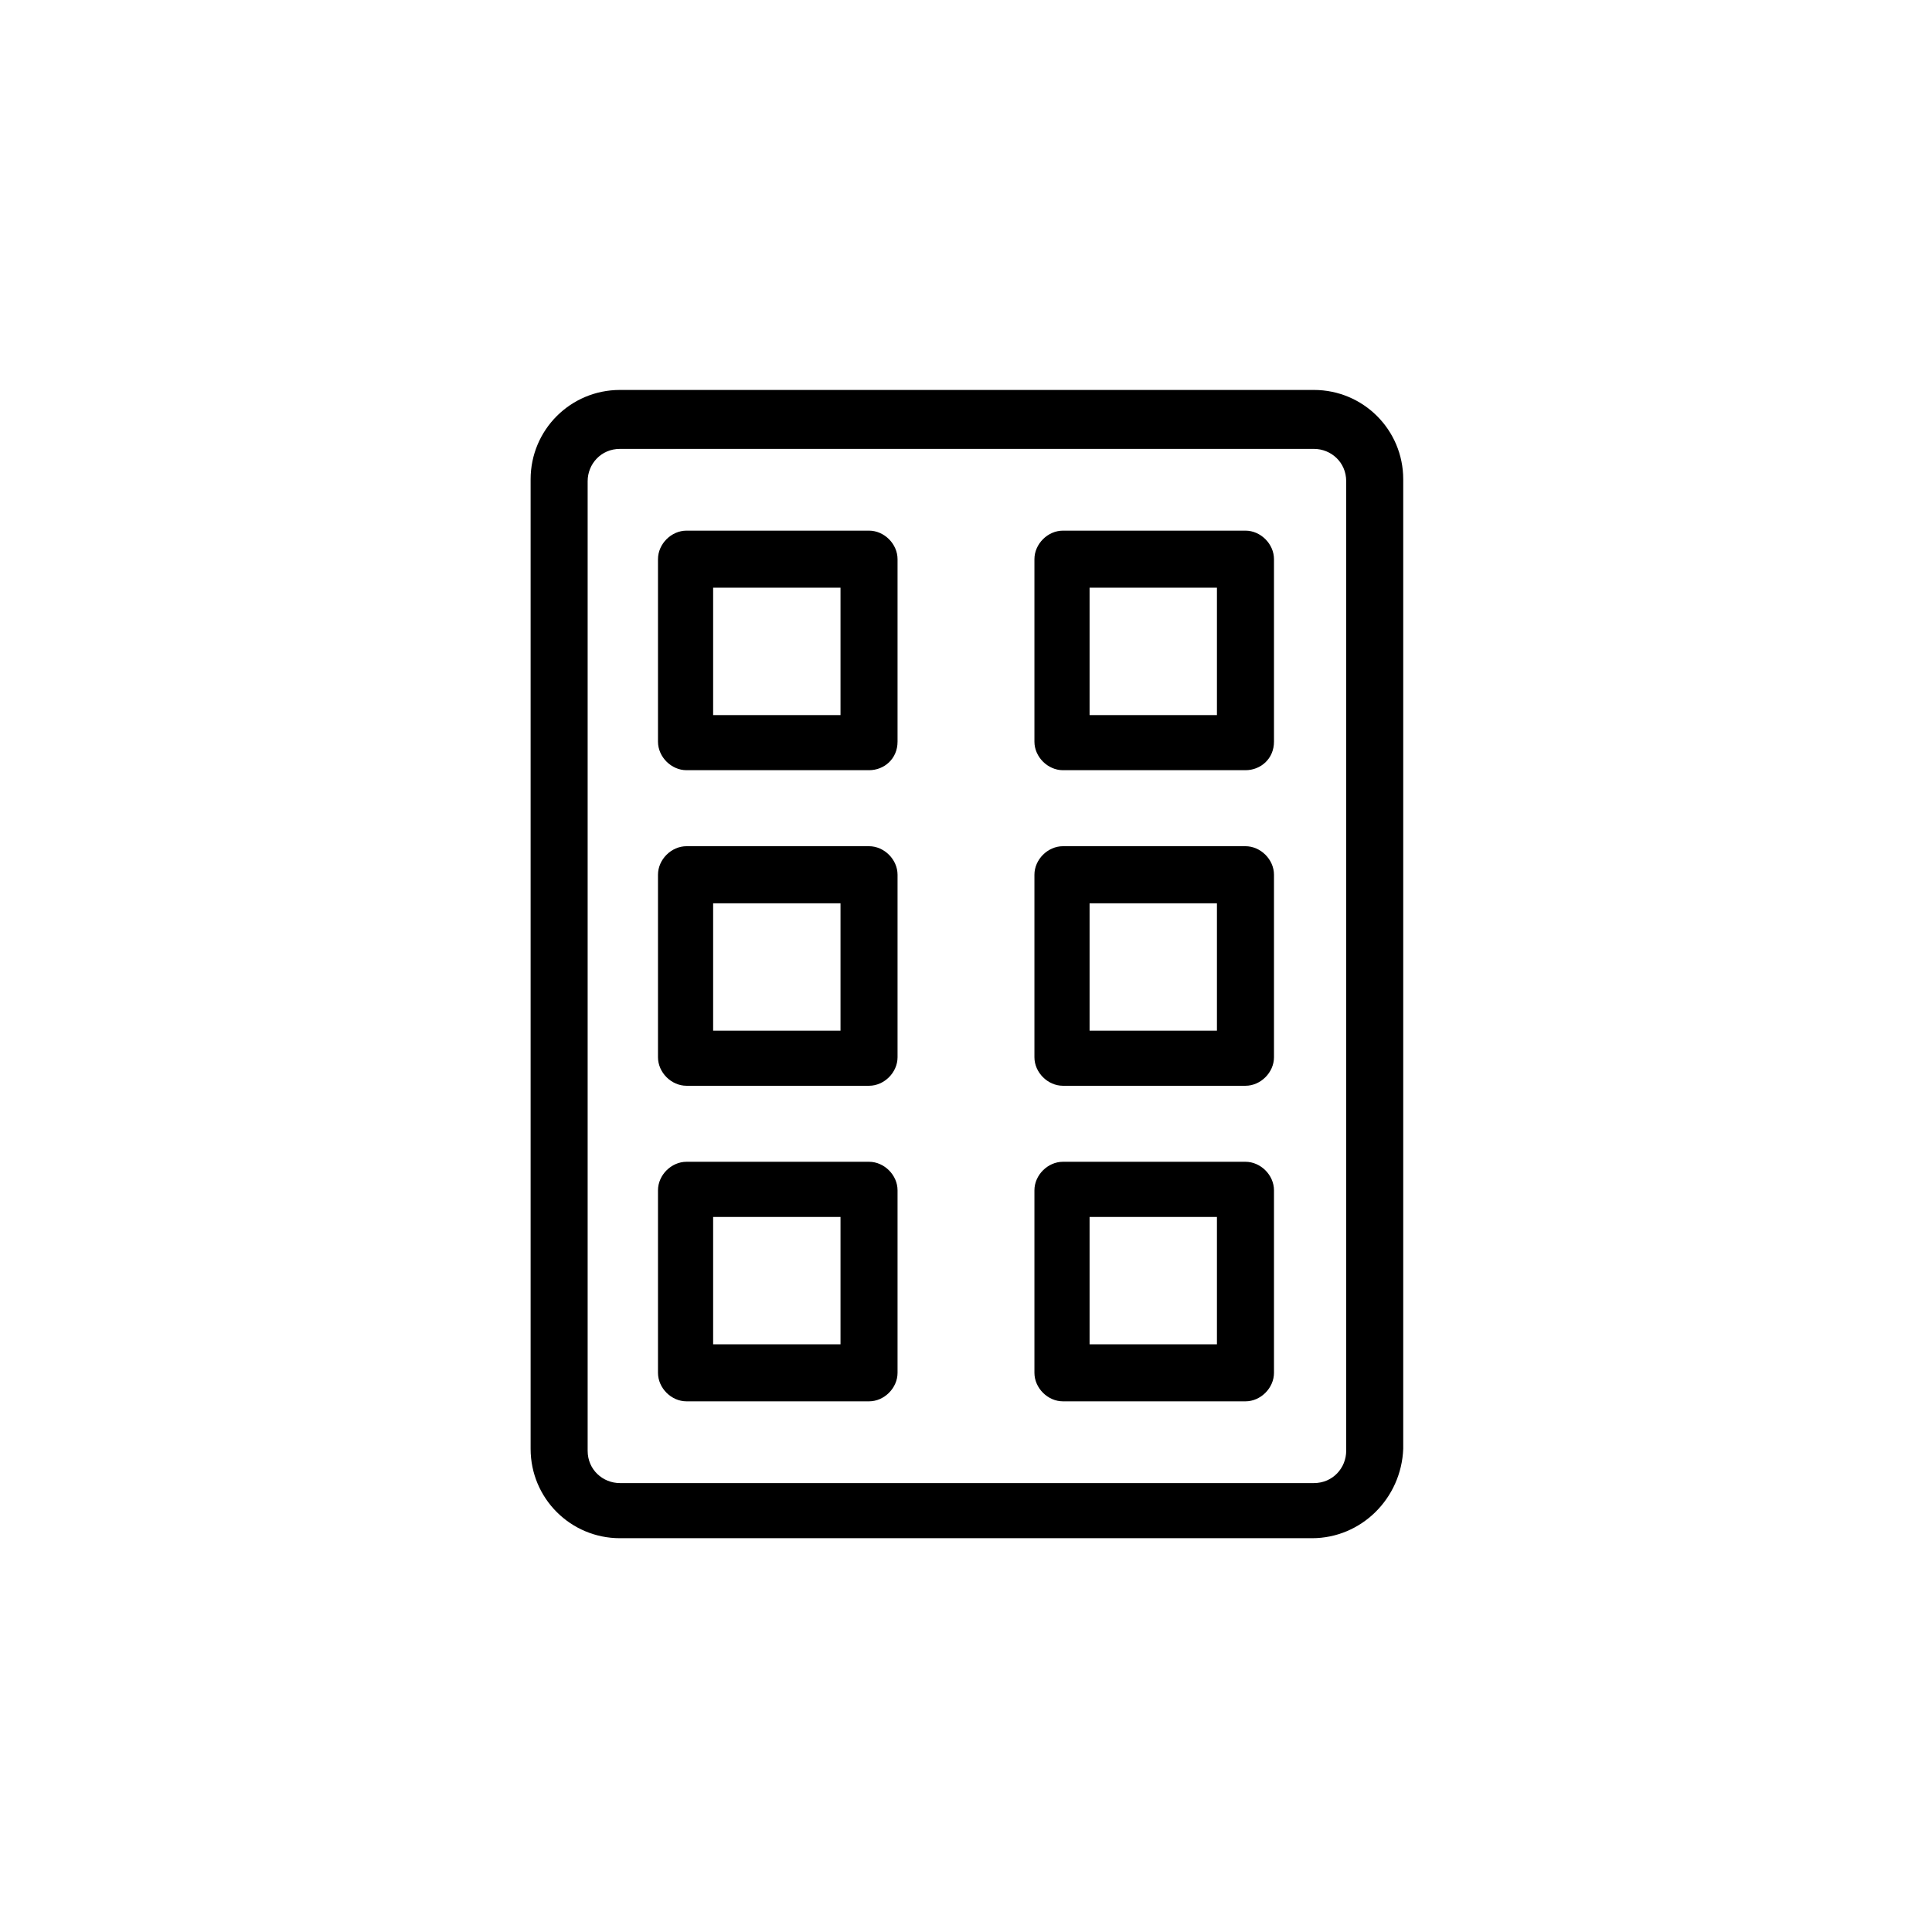 <?xml version="1.0" encoding="UTF-8"?>
<!-- Uploaded to: SVG Repo, www.svgrepo.com, Generator: SVG Repo Mixer Tools -->
<svg fill="#000000" width="800px" height="800px" version="1.1" viewBox="144 144 512 512" xmlns="http://www.w3.org/2000/svg">
 <g>
  <path d="m491.69 551.64h-183.39c-13.098 0-23.68-10.578-23.68-23.68v-256.94c0-13.098 10.578-23.68 23.68-23.68h183.89c13.098 0 23.68 10.578 23.68 23.68v256.94c-0.504 13.102-11.086 23.68-24.184 23.68zm-183.39-288.68c-5.039 0-8.566 4.031-8.566 8.566v256.94c0 5.039 4.031 8.566 8.566 8.566h183.89c5.039 0 8.566-4.031 8.566-8.566v-256.94c0-5.039-4.031-8.566-8.566-8.566z"/>
  <path d="m374.3 348.11h-48.367c-4.031 0-7.559-3.527-7.559-7.559v-48.367c0-4.031 3.527-7.559 7.559-7.559h48.367c4.031 0 7.559 3.527 7.559 7.559v48.367c0 4.535-3.527 7.559-7.559 7.559zm-41.312-14.609h33.754v-33.754h-33.754z"/>
  <path d="m474.06 348.11h-48.367c-4.031 0-7.559-3.527-7.559-7.559v-48.367c0-4.031 3.527-7.559 7.559-7.559h48.367c4.031 0 7.559 3.527 7.559 7.559v48.367c0 4.535-3.527 7.559-7.559 7.559zm-41.312-14.609h33.754v-33.754h-33.754z"/>
  <path d="m374.3 431.74h-48.367c-4.031 0-7.559-3.527-7.559-7.559v-48.367c0-4.031 3.527-7.559 7.559-7.559h48.367c4.031 0 7.559 3.527 7.559 7.559v48.367c0 4.031-3.527 7.559-7.559 7.559zm-41.312-14.609h33.754v-33.754h-33.754z"/>
  <path d="m474.06 431.74h-48.367c-4.031 0-7.559-3.527-7.559-7.559v-48.367c0-4.031 3.527-7.559 7.559-7.559h48.367c4.031 0 7.559 3.527 7.559 7.559v48.367c0 4.031-3.527 7.559-7.559 7.559zm-41.312-14.609h33.754v-33.754h-33.754z"/>
  <path d="m374.3 515.37h-48.367c-4.031 0-7.559-3.527-7.559-7.559v-48.367c0-4.031 3.527-7.559 7.559-7.559h48.367c4.031 0 7.559 3.527 7.559 7.559v48.367c0 4.031-3.527 7.559-7.559 7.559zm-41.312-15.113h33.754v-33.754h-33.754z"/>
  <path d="m474.06 515.37h-48.367c-4.031 0-7.559-3.527-7.559-7.559v-48.367c0-4.031 3.527-7.559 7.559-7.559h48.367c4.031 0 7.559 3.527 7.559 7.559v48.367c0 4.031-3.527 7.559-7.559 7.559zm-41.312-15.113h33.754v-33.754h-33.754z"/>
 </g>
</svg>